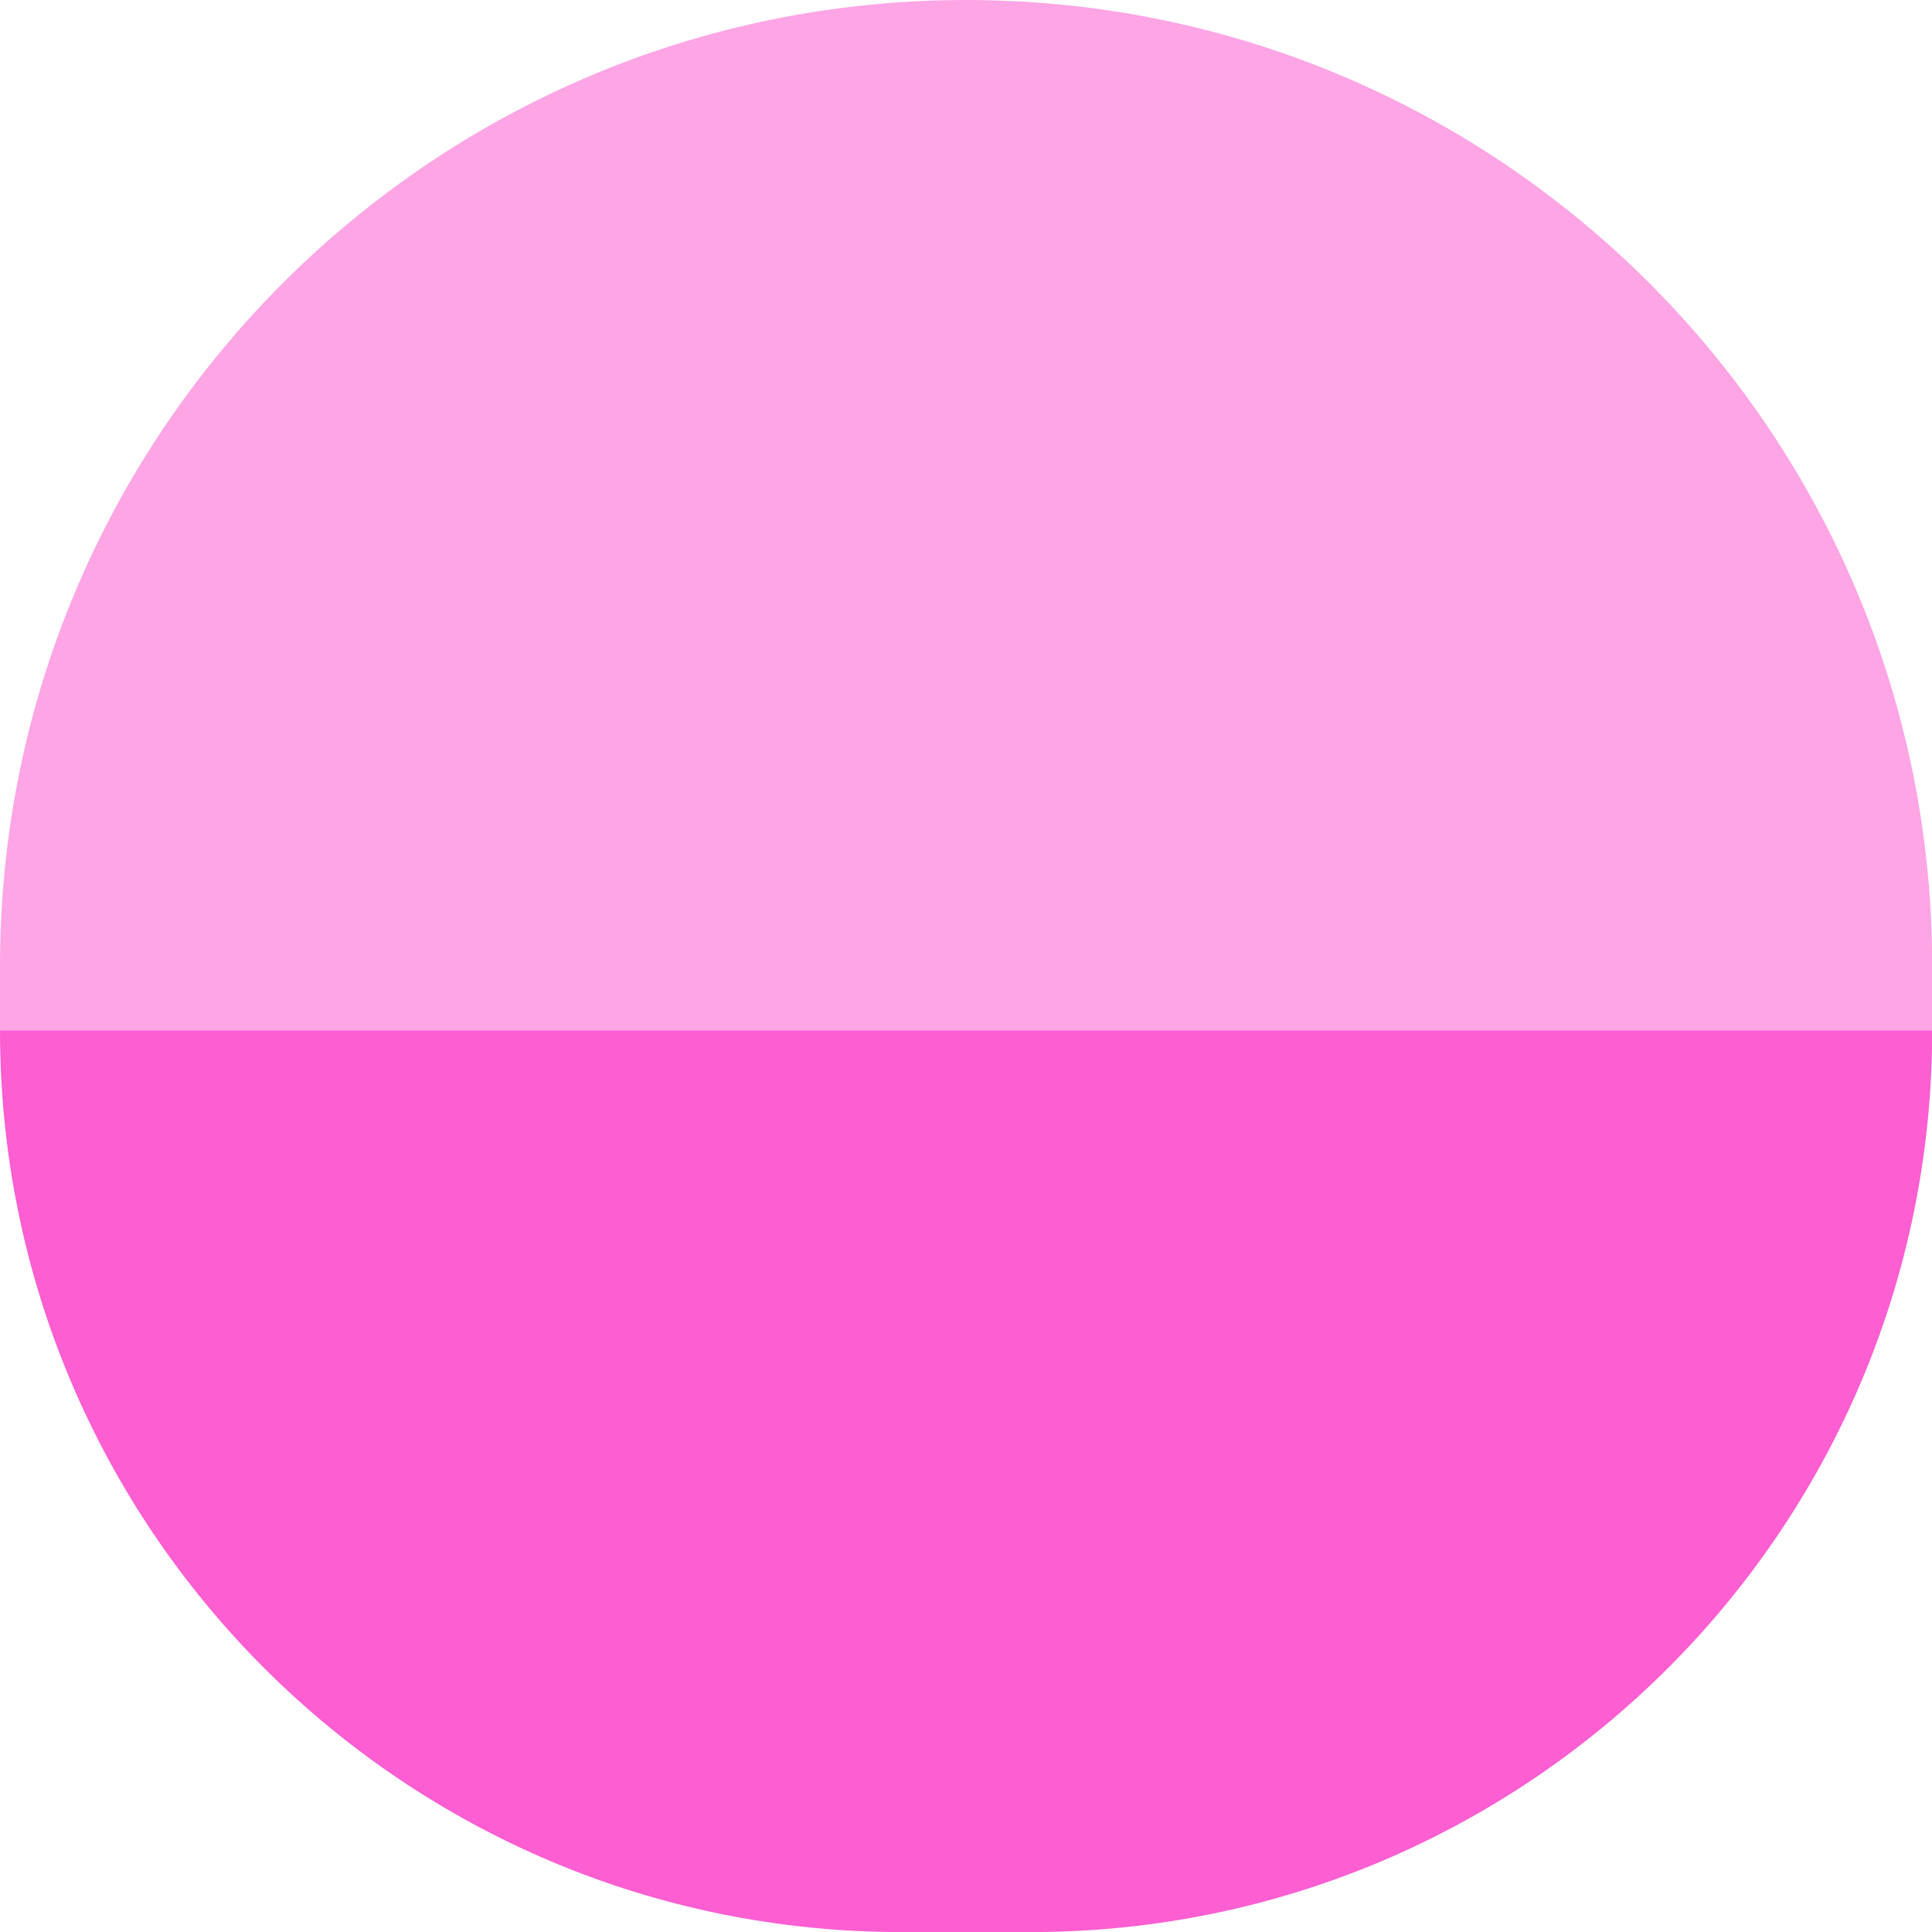<svg width="41" height="41" viewBox="0 0 41 41" fill="none" xmlns="http://www.w3.org/2000/svg">
<path d="M0 20.502C0 9.179 9.179 0 20.502 0C31.825 0 41.004 9.179 41.004 20.502V21.869H0V20.502Z" fill="#FD4DCC" fill-opacity="0.5"/>
<path d="M0 21.867H41.004C41.004 32.435 32.437 41.002 21.869 41.002H19.135C8.567 41.002 0 32.435 0 21.867Z" fill="#FD4DCC" fill-opacity="0.9"/>
</svg>
